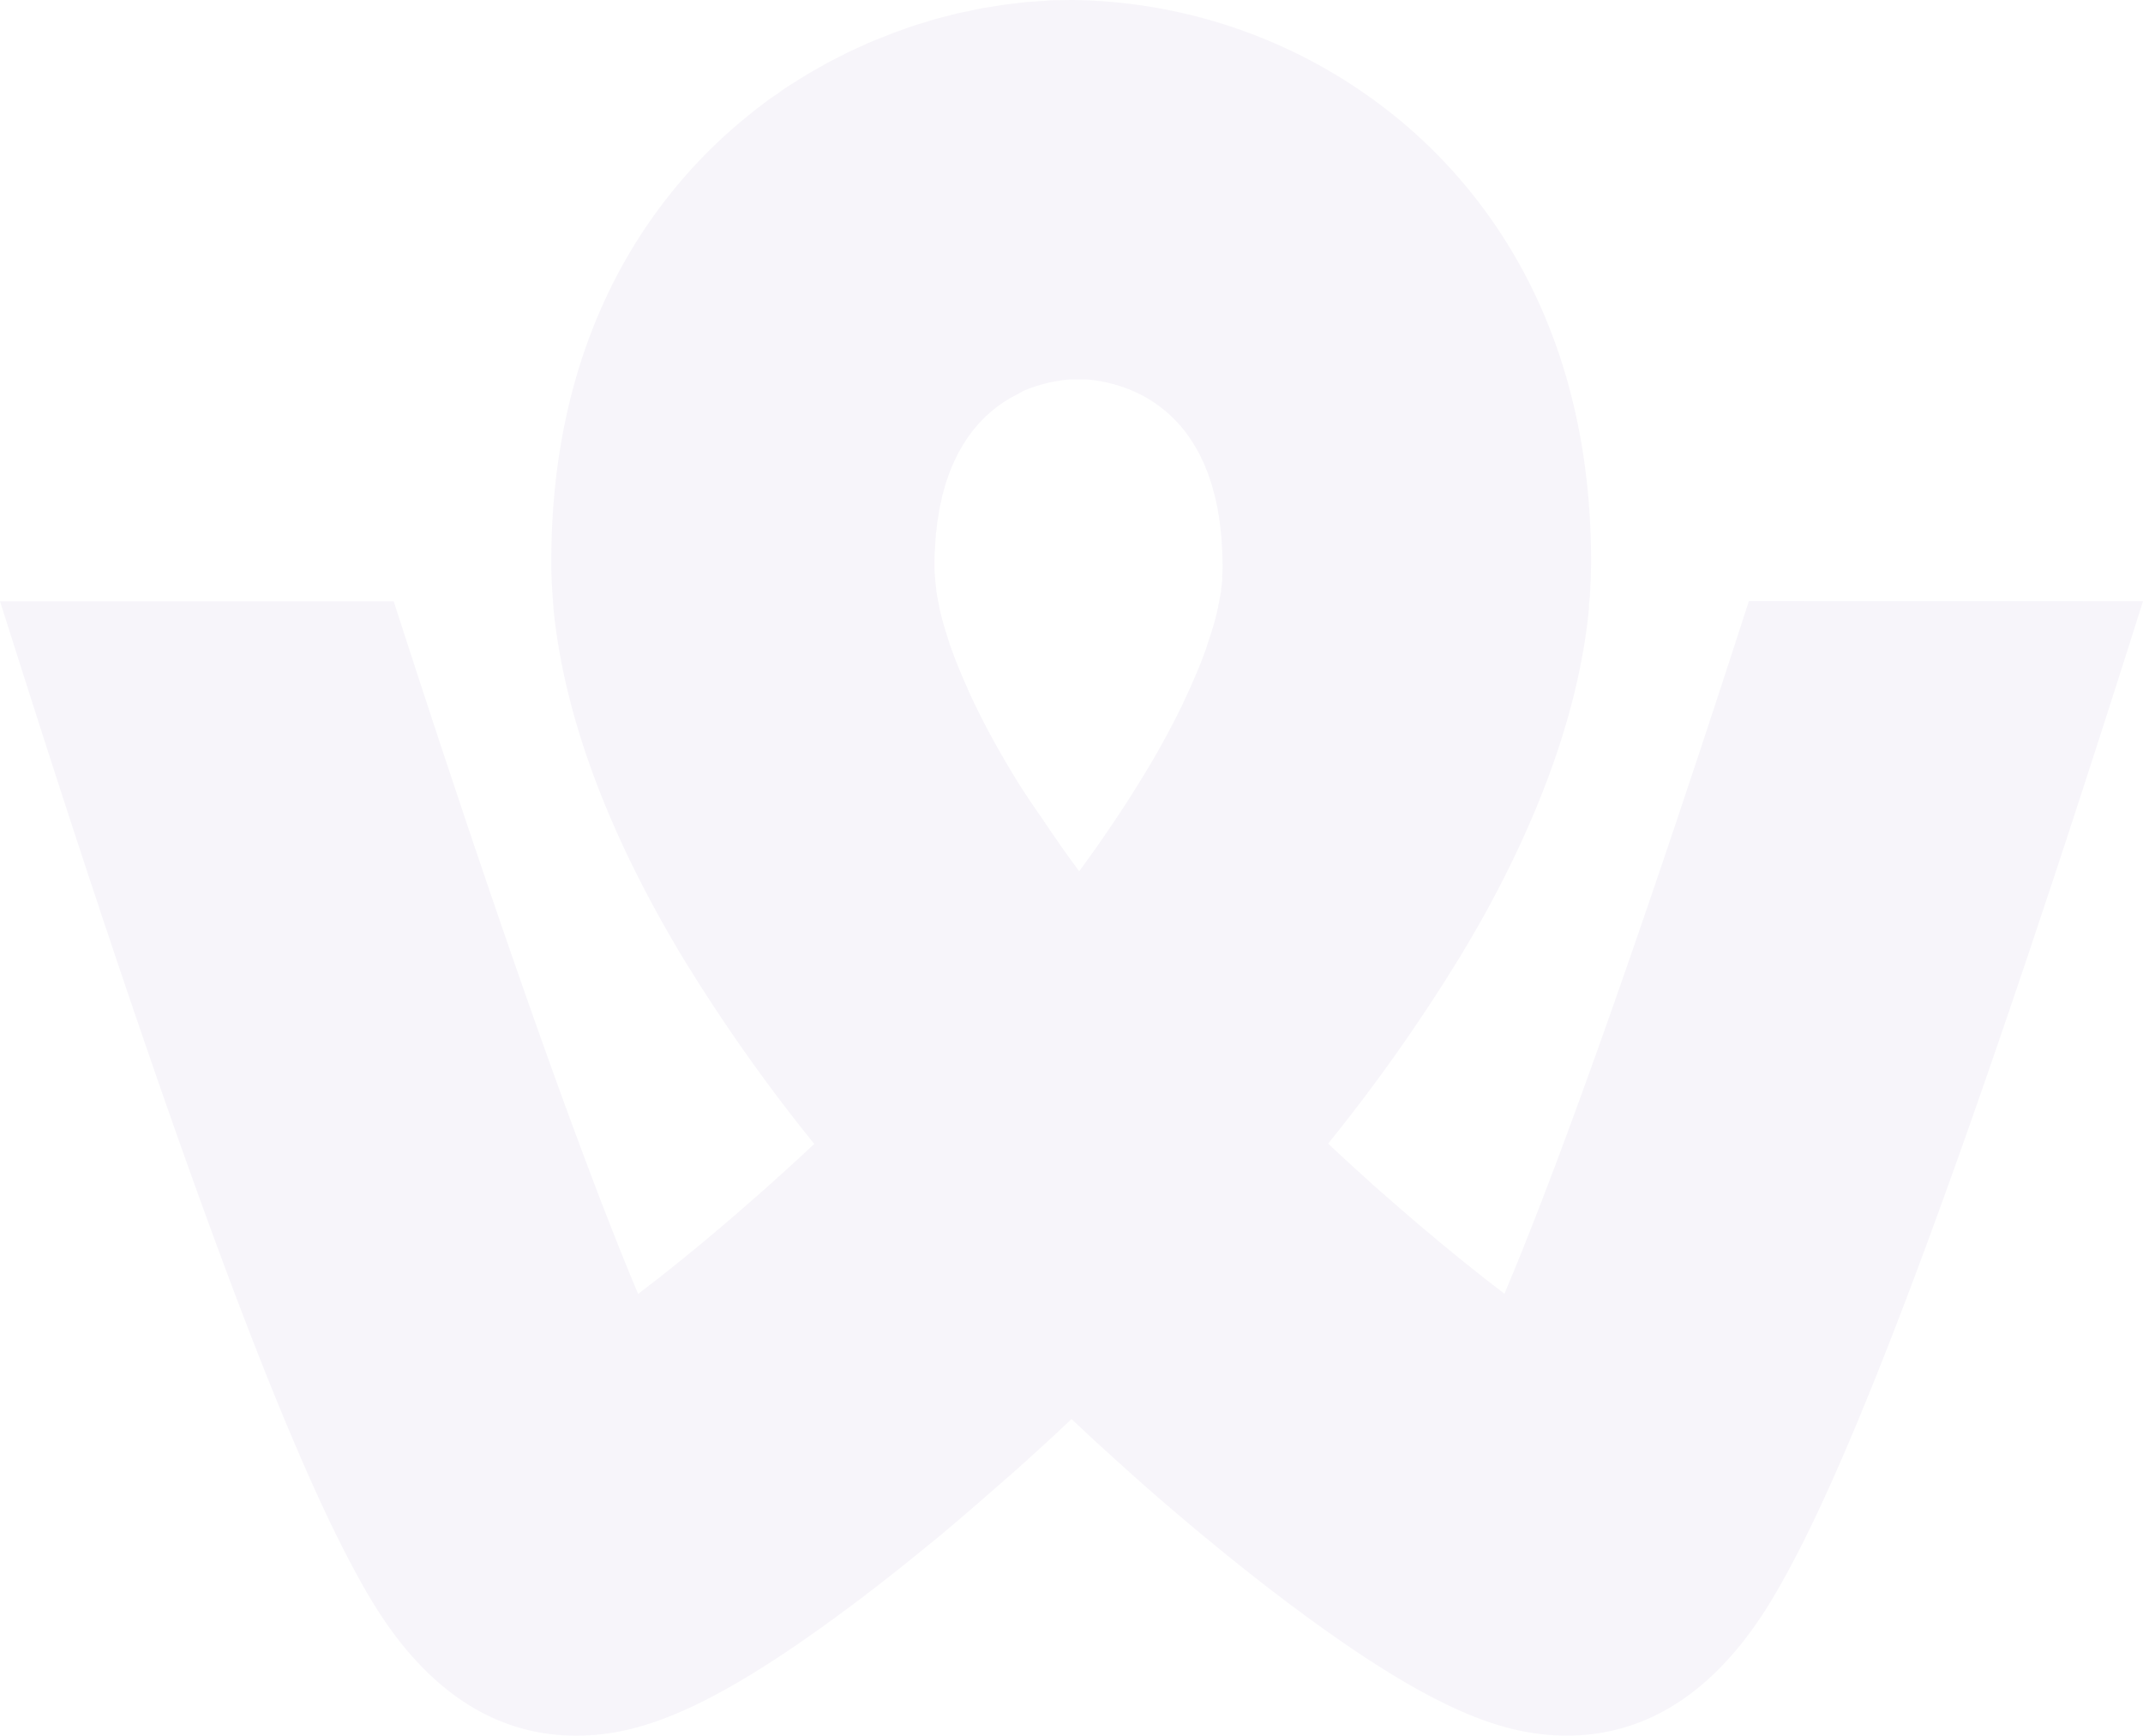 <svg width="305" height="247" viewBox="0 0 305 247" xmlns="http://www.w3.org/2000/svg">
    <path d="M173.955 82.085v.4a27.37 27.37 0 0 1-.166 1.438v.17a33.483 33.483 0 0 1-.316 1.707c-.03.154-.06.308-.098.454a.297.297 0 0 1 0 .115c-.106.477-.226.97-.354 1.47 0 .115-.045.215-.083.323a37.623 37.623 0 0 1-.58 1.976l-.15.477c-.196.585-.4 1.177-.58 1.77-.053.146-.106.284-.166.438-.264.723-.55 1.47-.859 2.23-.06.155-.135.316-.195.47-.272.654-.58 1.323-.859 2-.083.185-.158.362-.241.539-.377.815-.76 1.646-1.152 2.5l-.211.407c-.362.739-.753 1.5-1.152 2.27l-.332.63c-.482.9-.979 1.816-1.506 2.754l-.15.262c-.49.861-1.002 1.769-1.537 2.63a161.533 161.533 0 0 1-4.3 6.8l-.52.777a221.77 221.77 0 0 1-2.056 3l-.166.246a273.97 273.97 0 0 1-2.387 3.316l-.249.346-.248-.346a273.97 273.97 0 0 1-2.388-3.316l-.165-.246a181.979 181.979 0 0 1-2.056-3l-.52-.777a102.327 102.327 0 0 1-4.014-6.092l-.422-.708c-.535-.884-1.047-1.769-1.536-2.623l-.15-.261a154.97 154.97 0 0 1-1.507-2.754l-.331-.63c-.4-.77-.791-1.532-1.153-2.27l-.203-.415a72.344 72.344 0 0 1-1.16-2.493c-.075-.177-.15-.354-.233-.538-.302-.677-.58-1.346-.859-2a8.961 8.961 0 0 1-.196-.477 56.52 56.52 0 0 1-.866-2.23l-.158-.432a23.246 23.246 0 0 1-.58-1.777l-.158-.477c-.21-.676-.407-1.33-.58-1.969l-.083-.323c-.128-.5-.248-.992-.354-1.47v-.114c-.03-.154-.068-.3-.098-.454a38.426 38.426 0 0 1-.308-1.708v-.177c-.068-.492-.12-.97-.166-1.43 0-.14 0-.27-.03-.4-.038-.5-.068-.985-.068-1.447 0-.792 0-1.561.053-2.3 0-.261.037-.508.045-.761.03-.47.053-.947.098-1.4 0-.285.068-.585.098-.839.045-.4.075-.808.135-1.184.038-.285.09-.547.136-.816.053-.37.113-.73.18-1.092.06-.354.114-.53.174-.792.068-.27.135-.662.218-.977.076-.323.143-.516.211-.777.068-.262.166-.593.249-.885.09-.292.165-.492.248-.73.083-.247.188-.555.286-.816.098-.262.181-.454.271-.685.098-.23.211-.515.324-.754.106-.23.204-.423.302-.63.097-.216.225-.477.338-.693.113-.223.219-.4.332-.592.12-.185.24-.43.369-.63.128-.2.233-.37.346-.547.12-.184.256-.4.392-.592.135-.192.248-.339.369-.5.12-.17.271-.37.407-.53l.391-.462c.136-.17.279-.331.422-.485.143-.154.271-.285.407-.423l.429-.43c.143-.14.279-.262.422-.386l.437-.392.429-.346.444-.346a7.89 7.89 0 0 1 .445-.316l.444-.315.444-.277.452-.277.437-.238.452-.246.437-.216.338-.223c.144-.077.294-.123.437-.192l.437-.185.43-.154.429-.153.414-.139.414-.13.4-.108.406-.108.384-.1.384-.085.37-.069c.12 0 .24-.054.36-.07l.347-.06.347-.055.316-.038.309-.038.3-.031.287-.031H154.713l.286.03.293.032.317.038.316.038.346.054.34.062c.127 0 .248.046.368.07l.37.068.376.085.392.1.406.108.4.107.414.131.421.139.422.153.43.154.436.185c.143.07.286.115.437.192l.444.208.445.215.444.239.444.246.452.277.437.277c.158.1.301.207.452.315.15.1.294.2.437.308l.444.354.437.346.43.384c.142.131.285.254.421.385.143.138.294.292.437.438.143.147.271.27.407.424l.421.476.392.462c.135.17.263.354.399.53.143.185.249.332.377.508.12.177.256.377.384.585.128.208.24.362.354.554.105.185.24.415.361.63.12.208.226.385.34.593.105.2.225.454.33.685.113.23.211.415.317.638.098.223.203.5.309.754.105.246.188.446.278.685.09.23.188.538.279.807.098.277.173.485.248.739.083.254.174.584.249.884.083.293.15.508.218.77.06.269.143.653.219.984.075.33.12.523.173.792.053.27.12.724.18 1.085.046.277.091.539.129.823.052.385.098.792.143 1.177.03.285.068.562.09.846.045.454.068.931.098 1.4 0 .254.038.493.045.762.038.738.053 1.507.053 2.292 0 .462 0 .946-.06 1.446l.015.016zm74.955 3.445c-13.267 41.091-25.962 77.708-34.792 98.583l-.21-.167c-.685-.529-1.4-1.073-2.114-1.625l-.662-.521-2.444-1.942-.413-.333c-.738-.59-1.475-1.202-2.234-1.821l-.745-.613c-.872-.725-1.73-1.458-2.662-2.221l-.496-.424c-.79-.672-1.587-1.36-2.4-2.063l-.752-.65c-.947-.824-1.902-1.655-2.888-2.517l-.571-.498a371.88 371.88 0 0 0-2.55-2.32l-.752-.688c-1-.915-2.016-1.852-3.03-2.804l-.166-.167a248.32 248.32 0 0 0 19.042-27.033c.09-.167.188-.325.286-.484.414-.695.82-1.39 1.226-2.094.58-.982 1.128-1.957 1.662-2.902 9.868-17.874 13.846-32.475 14.914-43.759v-.257c0-.219 0-.43.045-.642a28 28 0 0 0 .09-1.119c.023-.362.046-.687.053-1.035.015-.348.045-.786.06-1.156 0-.779.045-1.55.045-2.32 0-32.385-14.109-51.46-25.97-61.77A74.44 74.44 0 0 0 152.59 0h-.286l-1.534.03c-.526 0-1.045 0-1.572.046-.526.052-1.113.075-1.662.12-.556.038-1.06.069-1.587.114-.534.045-1.105.136-1.654.196-.542.068-1.053.121-1.587.197-.527.075-1.083.174-1.625.264-.541.091-1.068.16-1.594.265-.527.106-1.068.22-1.594.34-.534.113-1.076.212-1.61.333-.526.12-1.045.272-1.572.408-.526.128-1.068.264-1.594.408-.527.15-1.023.317-1.542.468-.511.16-1.068.318-1.594.492-.534.173-1.008.355-1.505.536-.496.174-1.068.363-1.594.575-.534.219-.978.393-1.467.582-.488.188-1.06.415-1.579.634-.526.227-.963.446-1.444.658-.481.211-1.038.46-1.55.71-.503.242-.94.476-1.406.71-.466.243-1.022.507-1.526.78-.497.271-.895.506-1.354.762-.459.257-1.008.582-1.512.854l-1.316.817c-.489.31-.985.612-1.474.922-.481.317-.865.582-1.301.9-.429.317-.948.634-1.399.959-.459.332-.97.733-1.451 1.096-.482.37-.79.582-1.151.9-.858.68-1.7 1.375-2.527 2.093-11.83 10.308-25.962 29.384-25.962 61.769 0 .763 0 1.541.045 2.32 0 .378.03.77.053 1.156.022.386.037.695.06 1.035.022.348.06.749.083 1.119 0 .212.03.423.052.642v.257c1.158 11.934 5.505 27.51 16.614 46.745l1.158 1.98.368.627a246.969 246.969 0 0 0 18.983 26.966l-.15.151a328.488 328.488 0 0 1-3.084 2.857l-.647.582c-.91.831-1.812 1.64-2.707 2.44l-.429.386c-1 .885-1.985 1.739-2.956 2.593l-.624.544c-.88.77-1.745 1.511-2.594 2.222l-.339.287c-.94.801-1.858 1.564-2.76 2.32l-.61.506-2.413 1.958-.279.227c-.857.687-1.677 1.345-2.49 1.98l-.646.499c-.707.551-1.391 1.08-2.06 1.594l-.271.212C82.03 163.26 69.282 126.644 56.03 85.56H0c3.46 10.891 7.077 22.25 10.792 33.572 10.597 32.309 19.765 58.156 27.24 76.846C42.81 207.89 46.9 216.943 50.54 223.64 54.007 230.018 63.273 247 81.955 247c8.882 0 19.223-3.348 40.778-19.68a282.904 282.904 0 0 0 4.677-3.628l1.264-1.005a666.46 666.46 0 0 0 4.114-3.333l.714-.582a248.344 248.344 0 0 0 4.776-4.058l1.203-1.036c1.324-1.156 2.655-2.32 3.986-3.476l1.023-.9a488.721 488.721 0 0 0 4.791-4.345l1.038-.96c.73-.68 1.459-1.368 2.181-2.056l2.166 2.033 1.075.998a790.62 790.62 0 0 0 4.754 4.308l1.105.99a260.257 260.257 0 0 0 3.881 3.4l1.279 1.097c1.579 1.352 3.166 2.69 4.738 3.99l.767.62a241.74 241.74 0 0 0 4.038 3.287l1.294 1.028a253.51 253.51 0 0 0 4.67 3.62c21.548 16.332 31.889 19.68 40.778 19.68 18.682 0 27.925-16.974 31.415-23.36 3.64-6.696 7.731-15.743 12.5-27.661 7.505-18.683 16.65-44.538 27.248-76.84A3170.053 3170.053 0 0 0 305 85.554l-56.09-.023z" fill="#533598" fill-rule="evenodd" opacity=".05"/>
</svg>
